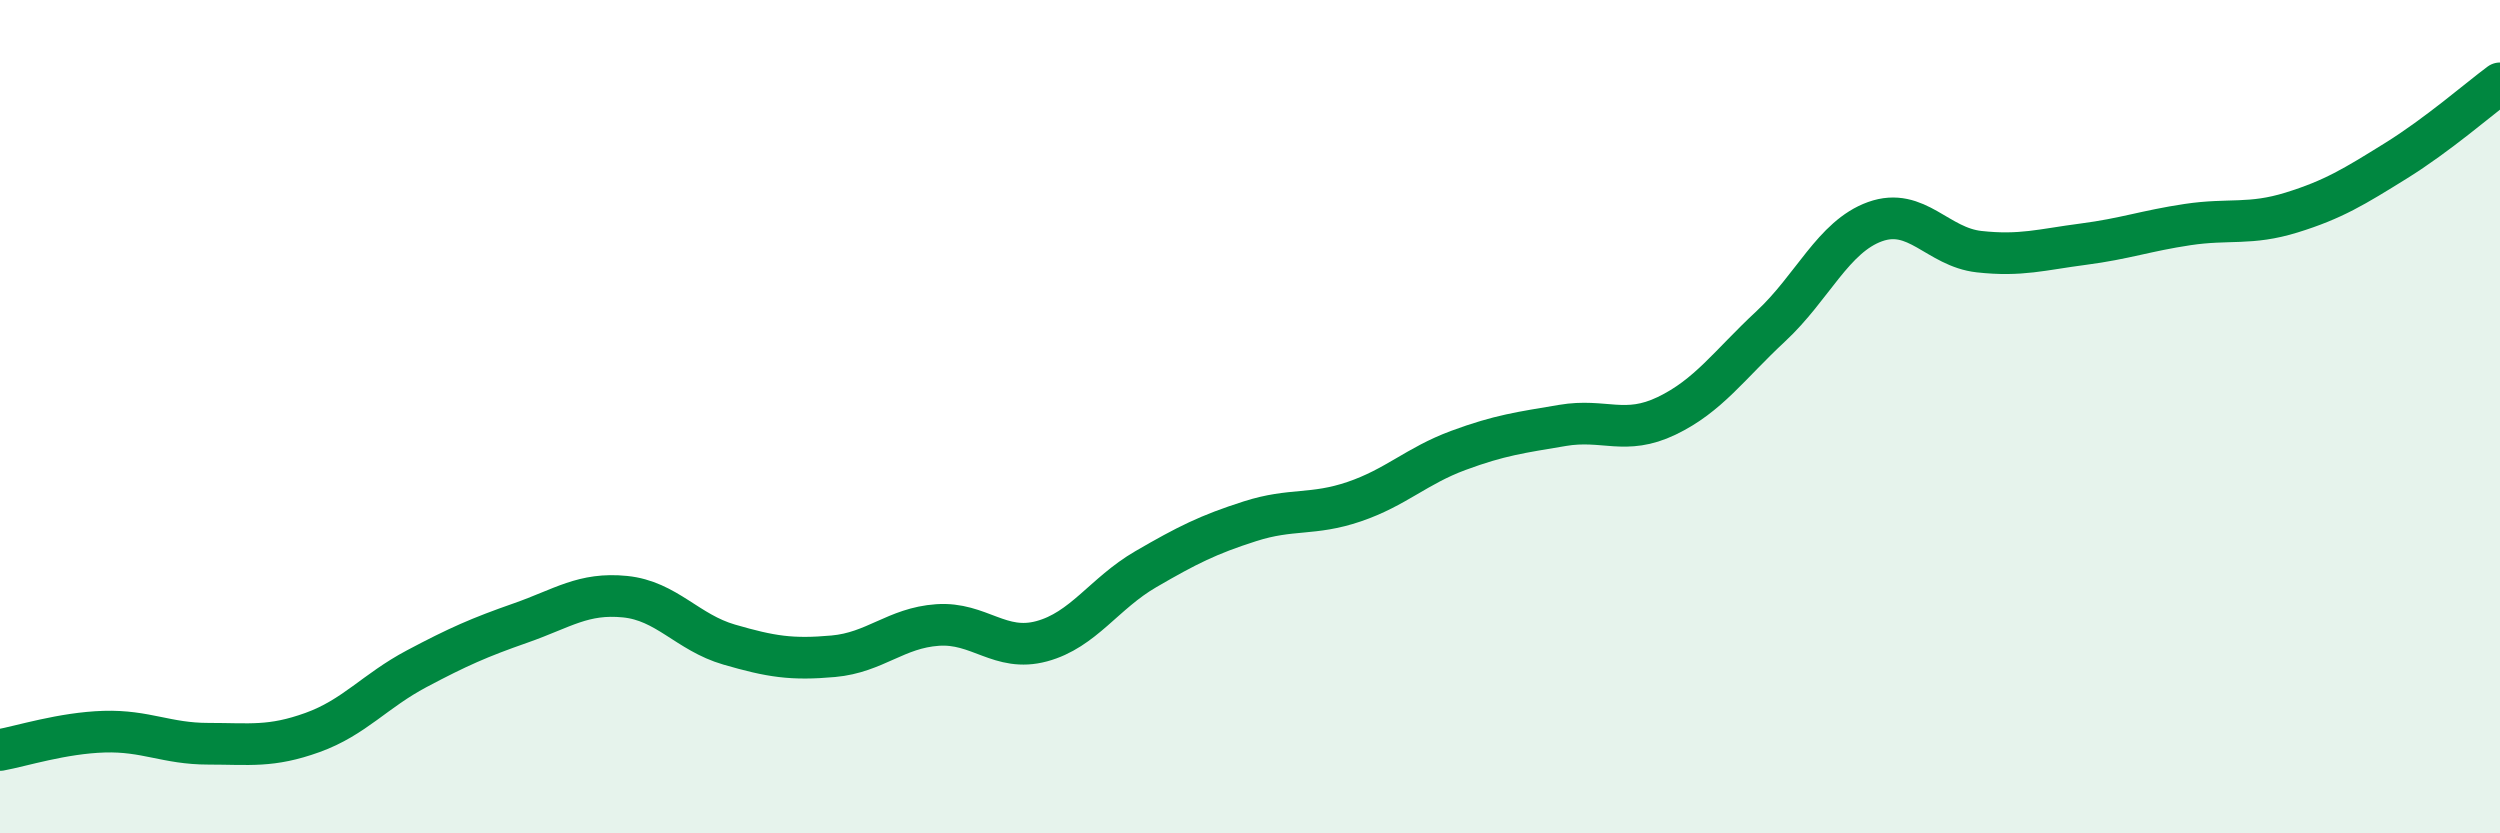 
    <svg width="60" height="20" viewBox="0 0 60 20" xmlns="http://www.w3.org/2000/svg">
      <path
        d="M 0,18 C 0.5,17.91 1.5,17.59 2.5,17.56 C 3.5,17.53 4,17.85 5,17.85 C 6,17.85 6.5,17.94 7.5,17.58 C 8.5,17.22 9,16.58 10,16.05 C 11,15.52 11.5,15.3 12.5,14.95 C 13.5,14.6 14,14.22 15,14.32 C 16,14.42 16.5,15.18 17.5,15.47 C 18.5,15.76 19,15.84 20,15.75 C 21,15.66 21.5,15.07 22.5,15 C 23.5,14.93 24,15.66 25,15.39 C 26,15.12 26.5,14.24 27.5,13.66 C 28.5,13.08 29,12.83 30,12.51 C 31,12.19 31.5,12.38 32.5,12.04 C 33.5,11.7 34,11.18 35,10.81 C 36,10.44 36.5,10.38 37.5,10.21 C 38.5,10.04 39,10.46 40,9.98 C 41,9.5 41.5,8.76 42.5,7.83 C 43.5,6.9 44,5.68 45,5.32 C 46,4.96 46.5,5.93 47.5,6.04 C 48.5,6.15 49,5.99 50,5.86 C 51,5.73 51.5,5.54 52.5,5.39 C 53.5,5.24 54,5.41 55,5.1 C 56,4.79 56.5,4.48 57.5,3.86 C 58.5,3.24 59.5,2.37 60,2L60 20L0 20Z"
        fill="#008740"
        opacity="0.1"
        stroke-linecap="round"
        stroke-linejoin="round"
      />
      <path
        d="M 0,18 C 0.5,17.91 1.5,17.59 2.5,17.56 C 3.5,17.53 4,17.85 5,17.85 C 6,17.85 6.5,17.94 7.5,17.58 C 8.5,17.22 9,16.58 10,16.05 C 11,15.52 11.5,15.3 12.5,14.95 C 13.5,14.6 14,14.22 15,14.32 C 16,14.42 16.5,15.18 17.5,15.47 C 18.5,15.76 19,15.84 20,15.75 C 21,15.66 21.5,15.07 22.5,15 C 23.5,14.93 24,15.66 25,15.39 C 26,15.12 26.5,14.24 27.5,13.66 C 28.5,13.08 29,12.83 30,12.51 C 31,12.19 31.5,12.38 32.5,12.04 C 33.5,11.7 34,11.18 35,10.81 C 36,10.44 36.5,10.38 37.5,10.21 C 38.5,10.04 39,10.46 40,9.98 C 41,9.5 41.5,8.76 42.5,7.83 C 43.5,6.9 44,5.68 45,5.32 C 46,4.96 46.5,5.93 47.5,6.04 C 48.5,6.15 49,5.99 50,5.86 C 51,5.73 51.5,5.54 52.5,5.39 C 53.5,5.24 54,5.41 55,5.1 C 56,4.79 56.5,4.48 57.5,3.86 C 58.5,3.24 59.5,2.37 60,2"
        stroke="#008740"
        stroke-width="1"
        fill="none"
        stroke-linecap="round"
        stroke-linejoin="round"
      />
    </svg>
  
